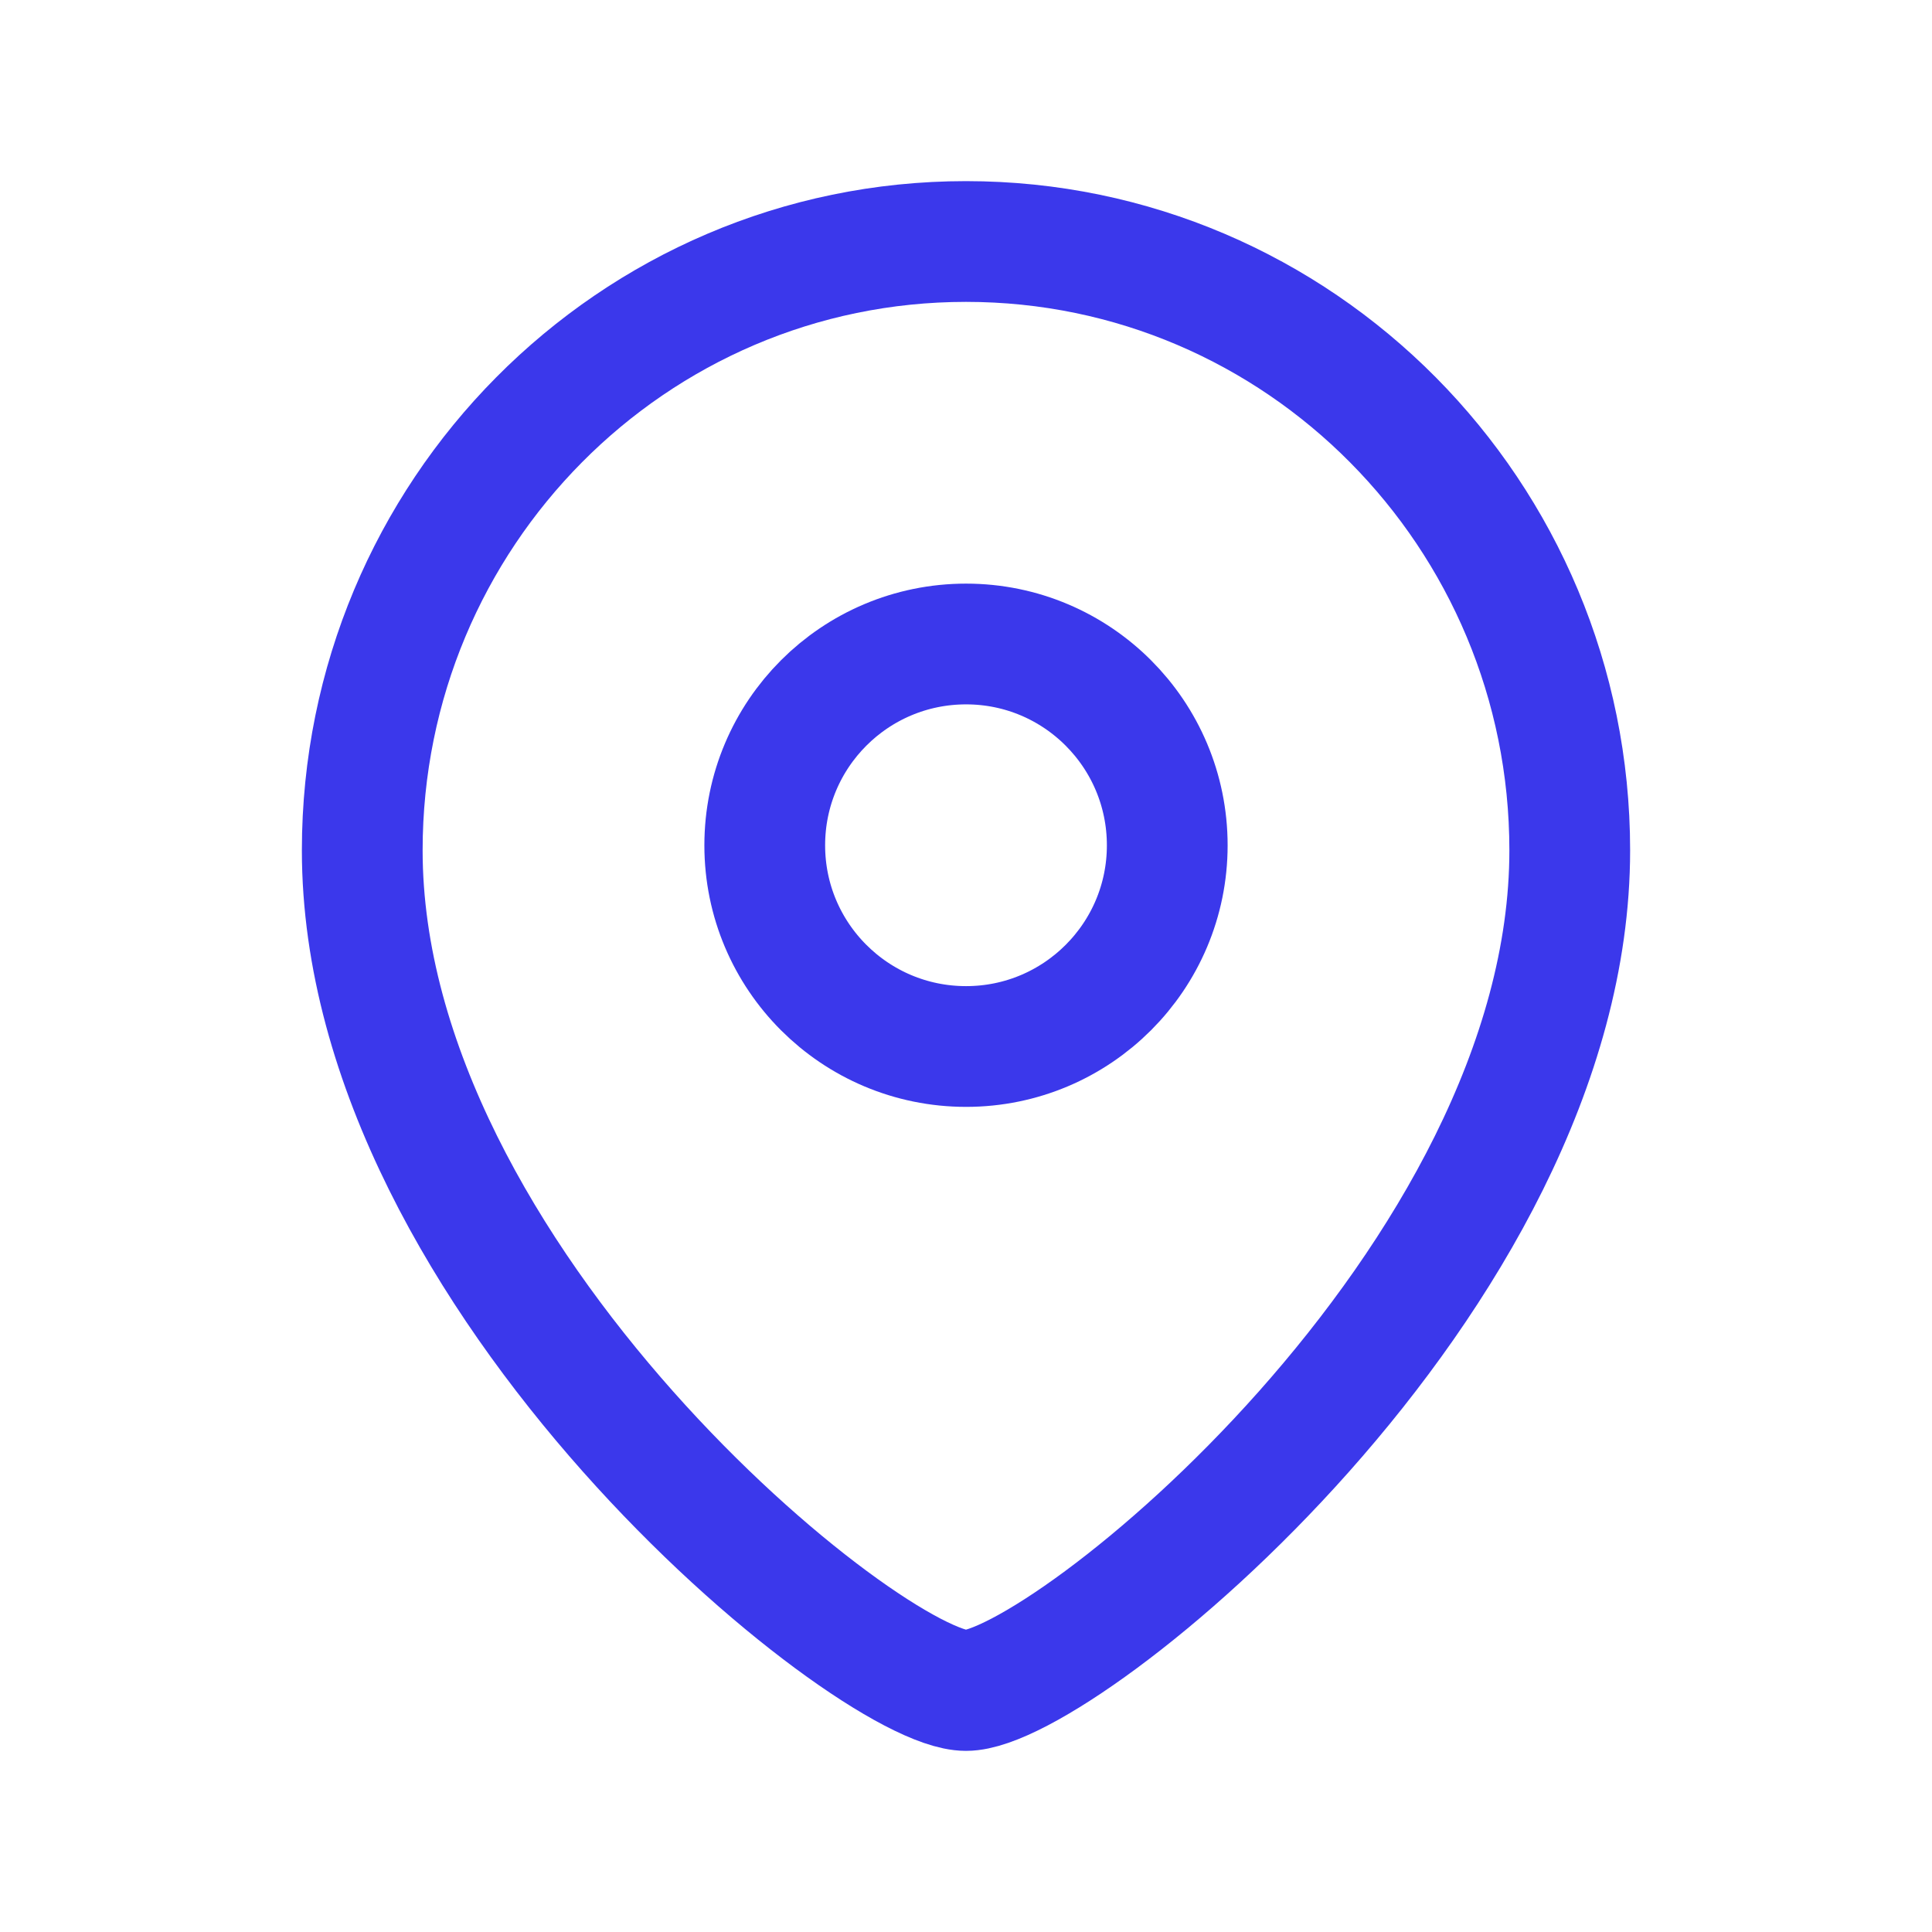 <?xml version="1.0" encoding="UTF-8"?> <svg xmlns="http://www.w3.org/2000/svg" xmlns:xlink="http://www.w3.org/1999/xlink" width="24px" height="24px" viewBox="0 0 24 24" version="1.1"><g stroke="#3b38eb" stroke-width="1.5" fill="none" fill-rule="evenodd" stroke-linecap="round" stroke-linejoin="round"><g transform="translate(4.5, 3)" stroke="#3b38eb" stroke-width="1.5"><path d="M10,7.501 C10,6.119 8.881,5 7.501,5 C6.119,5 5,6.119 5,7.501 C5,8.881 6.119,10 7.501,10 C8.881,10 10,8.881 10,7.501 Z"></path><path d="M7.5,18 C6.301,18 0,12.898 0,7.563 C0,3.387 3.357,0 7.5,0 C11.642,0 15,3.387 15,7.563 C15,12.898 8.698,18 7.5,18 Z"></path></g></g></svg> 
